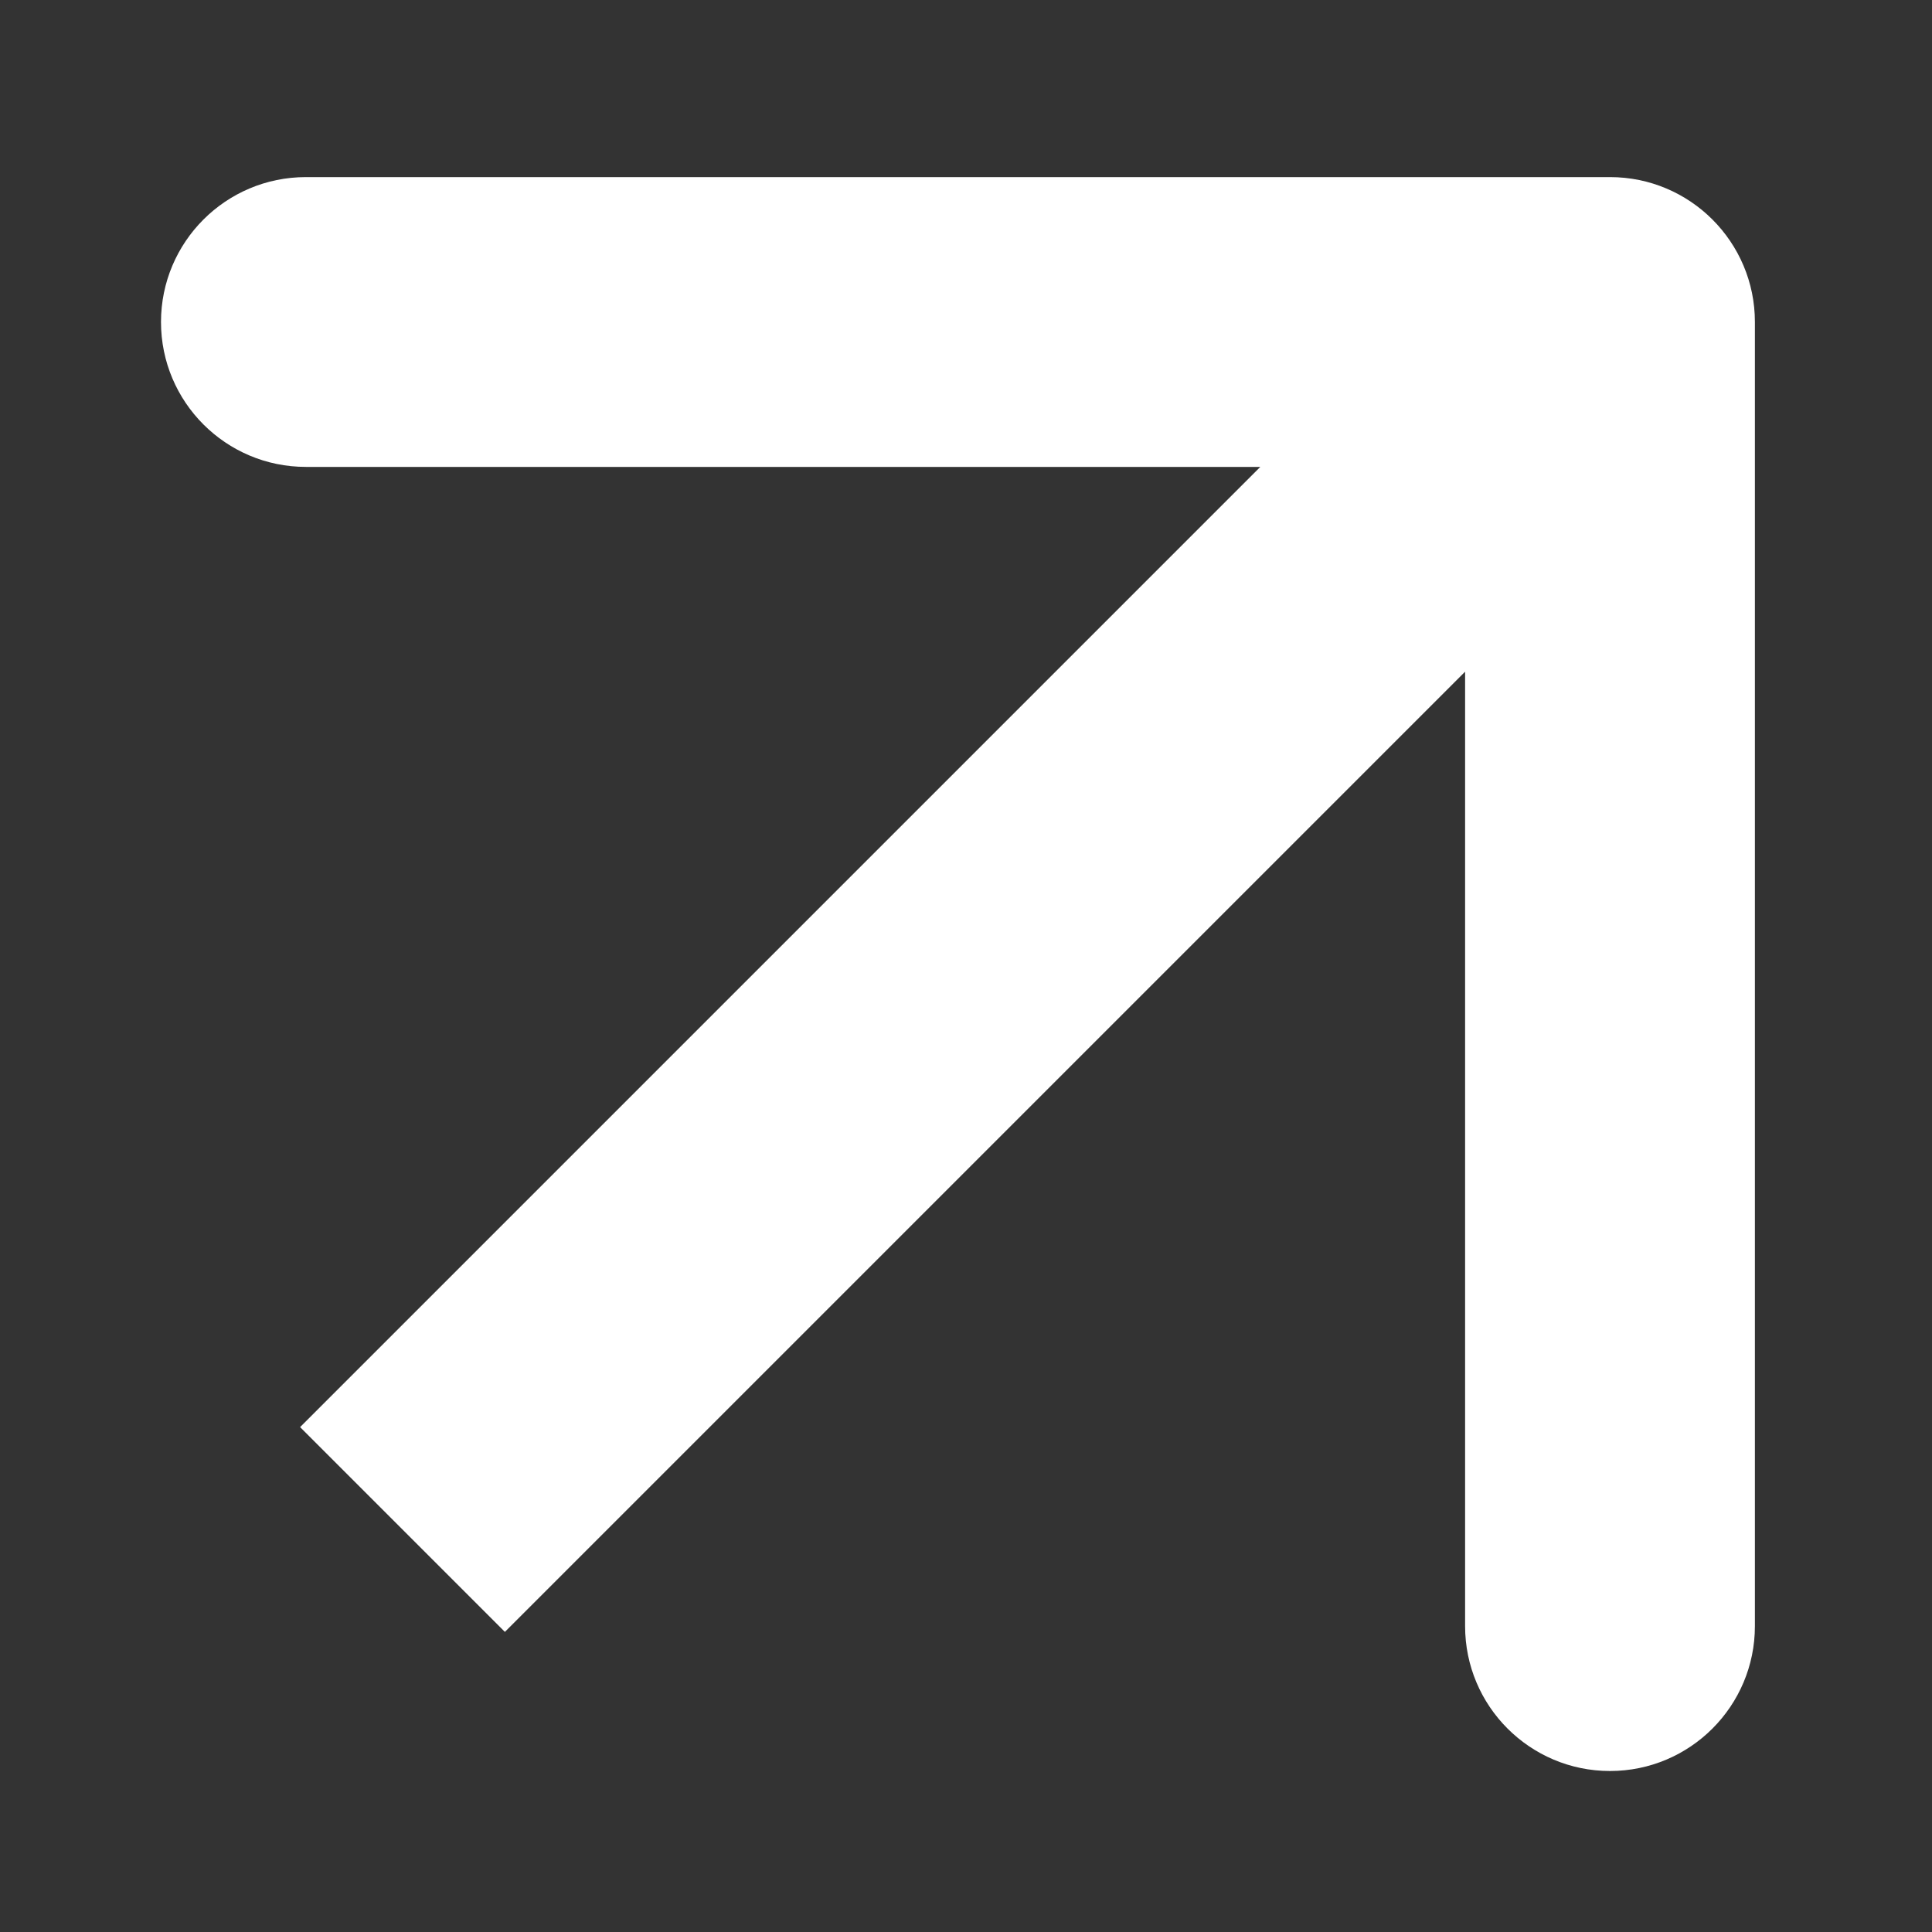 <svg width="12" height="12" viewBox="0 0 12 12" fill="none" xmlns="http://www.w3.org/2000/svg">
<rect x="0" y="0" width="12" height="12" fill="#333333" stroke="none"/>
<path d="M10.9 2C10.9 1.503 10.497 1.1 10 1.1H1.9C1.403 1.1 1 1.503 1 2C1 2.497 1.403 2.9 1.9 2.9H9.1V10.1C9.1 10.597 9.503 11 10 11C10.497 11 10.9 10.597 10.9 10.1V2ZM3.136 10.136L10.636 2.636L9.364 1.364L1.864 8.864L3.136 10.136Z" fill="white"/>
</svg>
